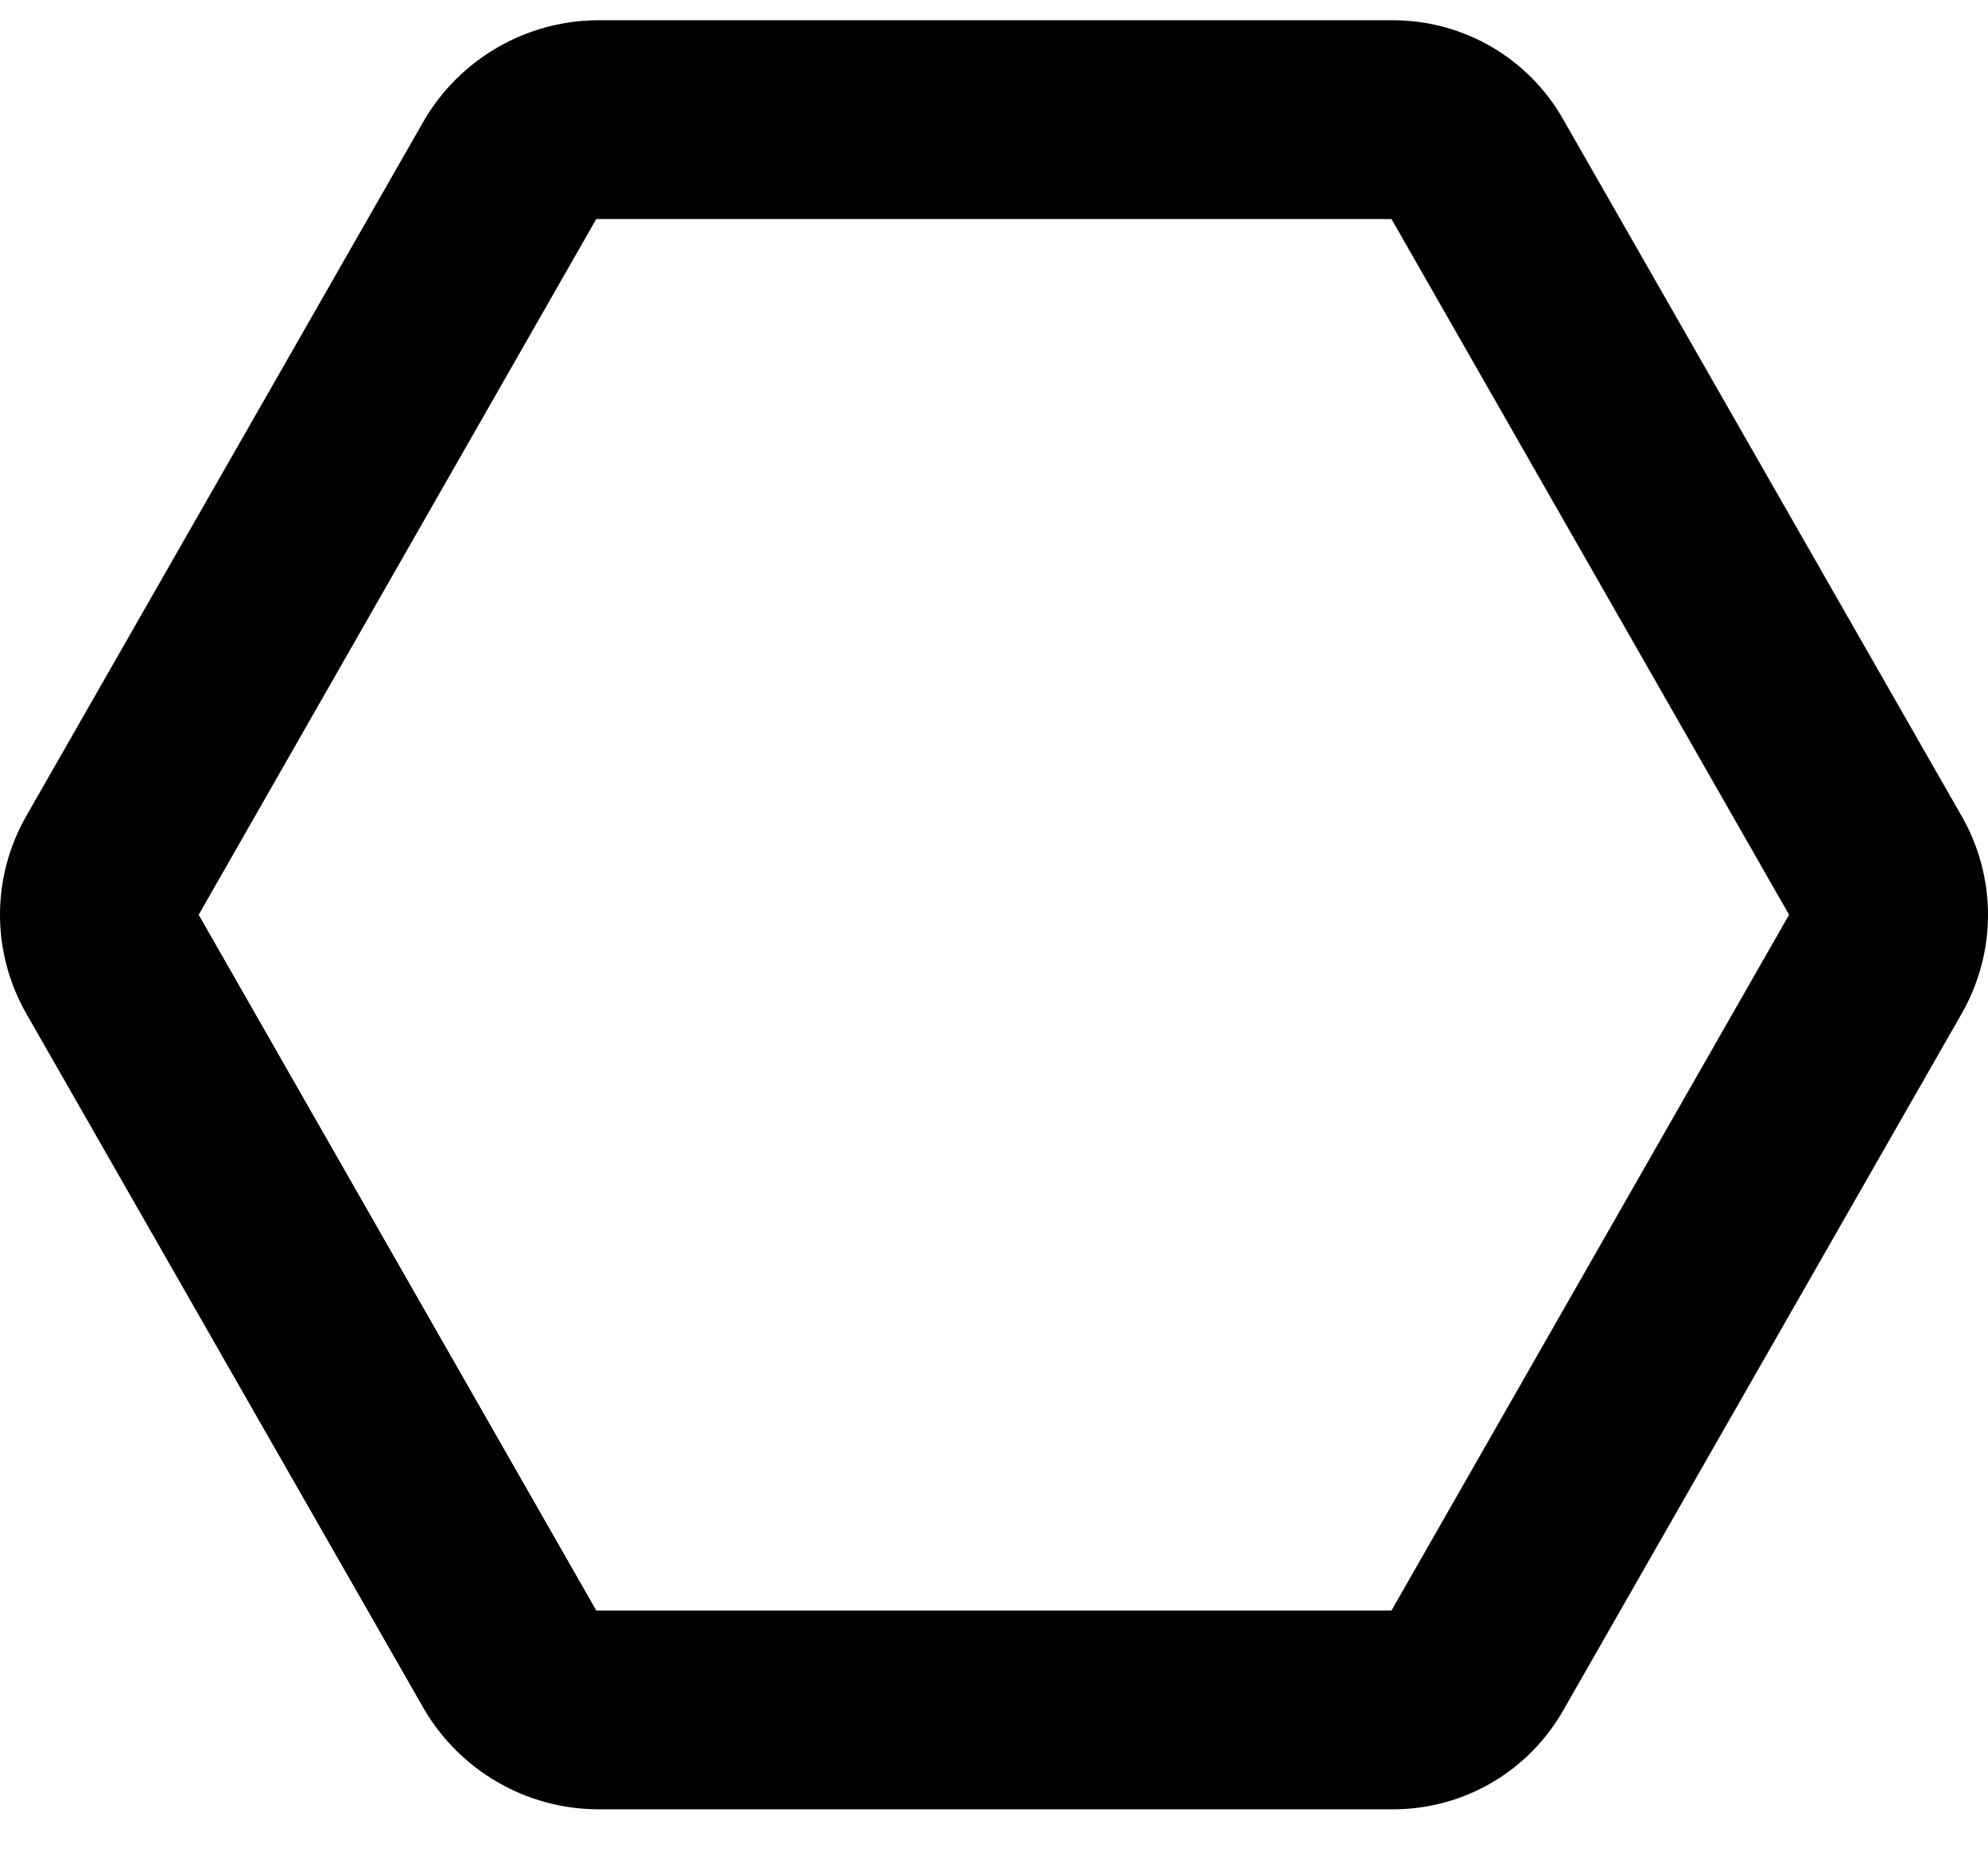 <svg width="33" height="31" viewBox="0 0 33 31" fill="none" xmlns="http://www.w3.org/2000/svg">
<path d="M32.556 13.536L25.951 1.986C25.667 1.483 25.255 1.066 24.756 0.776C24.257 0.486 23.69 0.334 23.113 0.336H9.907C9.328 0.342 8.761 0.497 8.261 0.786C7.76 1.075 7.342 1.488 7.047 1.986L0.442 13.536C0.153 14.037 0 14.607 0 15.186C0 15.765 0.153 16.334 0.442 16.836L7.047 28.386C7.342 28.883 7.76 29.297 8.261 29.586C8.761 29.875 9.328 30.03 9.907 30.036H23.116C23.693 30.038 24.26 29.886 24.759 29.596C25.257 29.306 25.669 28.888 25.953 28.386L32.558 16.836C32.847 16.334 33 15.765 33 15.186C33 14.607 32.846 14.037 32.556 13.536ZM23.098 26.736H9.898L3.298 15.186L9.898 3.636H23.098L29.698 15.186L23.098 26.736Z" fill="black"/>
</svg>
